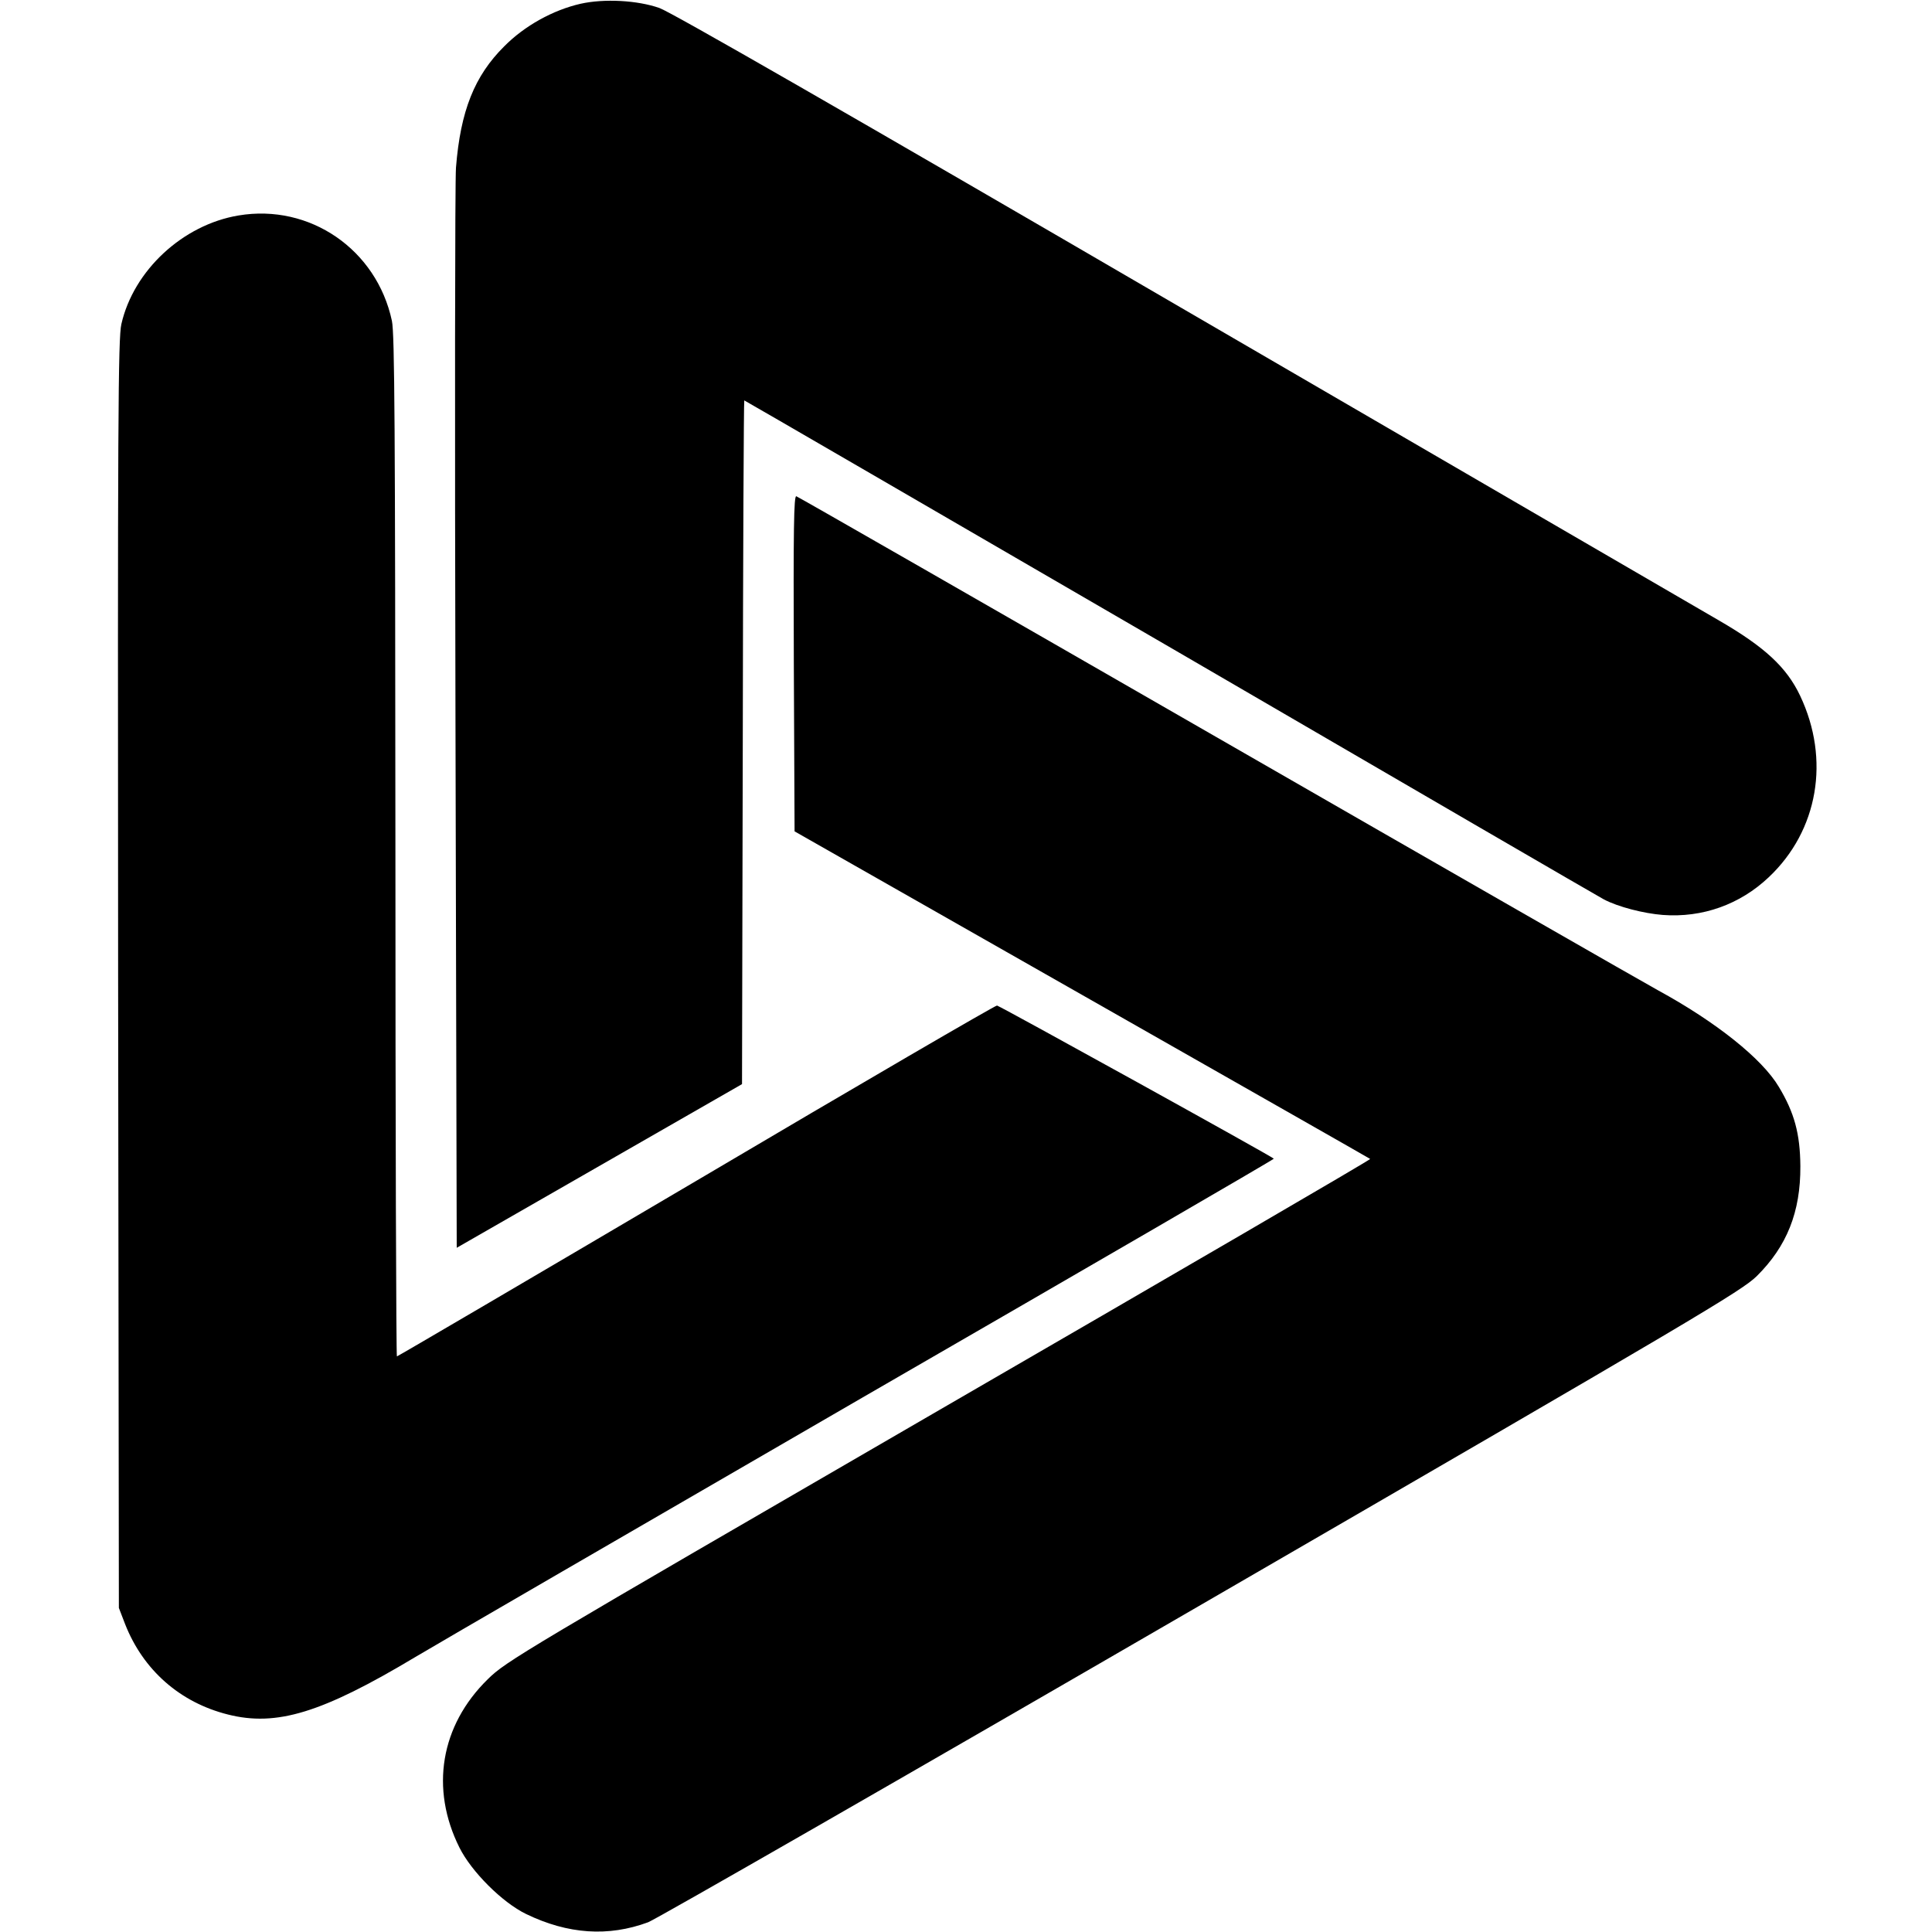 <?xml version="1.0" standalone="no"?>
<!DOCTYPE svg PUBLIC "-//W3C//DTD SVG 20010904//EN"
 "http://www.w3.org/TR/2001/REC-SVG-20010904/DTD/svg10.dtd">
<svg version="1.0" xmlns="http://www.w3.org/2000/svg"
 width="772pt" height="772pt" viewBox="0 0 772 772"
 preserveAspectRatio="xMidYMid meet">
<g transform="translate(0,772) scale(0.1,-0.1)"
fill="#000000" stroke="none">
<path d="M2320 7705 c-110 -25 -224 -88 -305 -170 -119 -118 -175 -258 -193
-485 -4 -47 -5 -1037 -2 -2201 l5 -2115 570 327 570 327 3 1366 c1 751 4 1366
6 1366 2 0 770 -446 1707 -990 936 -545 1714 -997 1728 -1004 57 -30 159 -56
235 -62 159 -12 309 42 424 151 197 186 246 470 125 725 -54 114 -142 195
-323 300 -80 46 -1049 610 -2155 1253 -1322 770 -2034 1179 -2080 1195 -88 31
-221 38 -315 17z"/>
<path d="M953 6859 c-222 -37 -419 -219 -468 -434 -13 -56 -15 -377 -13 -2597
l3 -2533 25 -65 c72 -183 219 -313 411 -361 194 -49 375 6 749 230 80 48 884
514 1787 1037 904 522 1643 951 1643 954 0 5 -1085 605 -1106 612 -5 2 -546
-313 -1201 -700 -655 -386 -1194 -702 -1197 -702 -3 0 -6 917 -6 2038 -1 1680
-3 2048 -14 2100 -61 285 -328 469 -613 421z"/>
<path d="M3172 5070 l3 -672 1148 -653 c631 -359 1150 -654 1152 -656 2 -3
-773 -454 -1723 -1004 -1675 -971 -1729 -1002 -1803 -1075 -189 -185 -231
-437 -113 -673 48 -96 171 -219 266 -265 167 -81 329 -92 488 -33 30 11 1025
582 2210 1269 1985 1150 2160 1254 2220 1313 120 119 175 256 174 439 -1 130
-24 214 -86 317 -67 113 -252 260 -483 386 -55 30 -849 485 -1765 1012 -916
527 -1671 960 -1678 962 -10 4 -12 -130 -10 -667z"/>
</g>
</svg>
